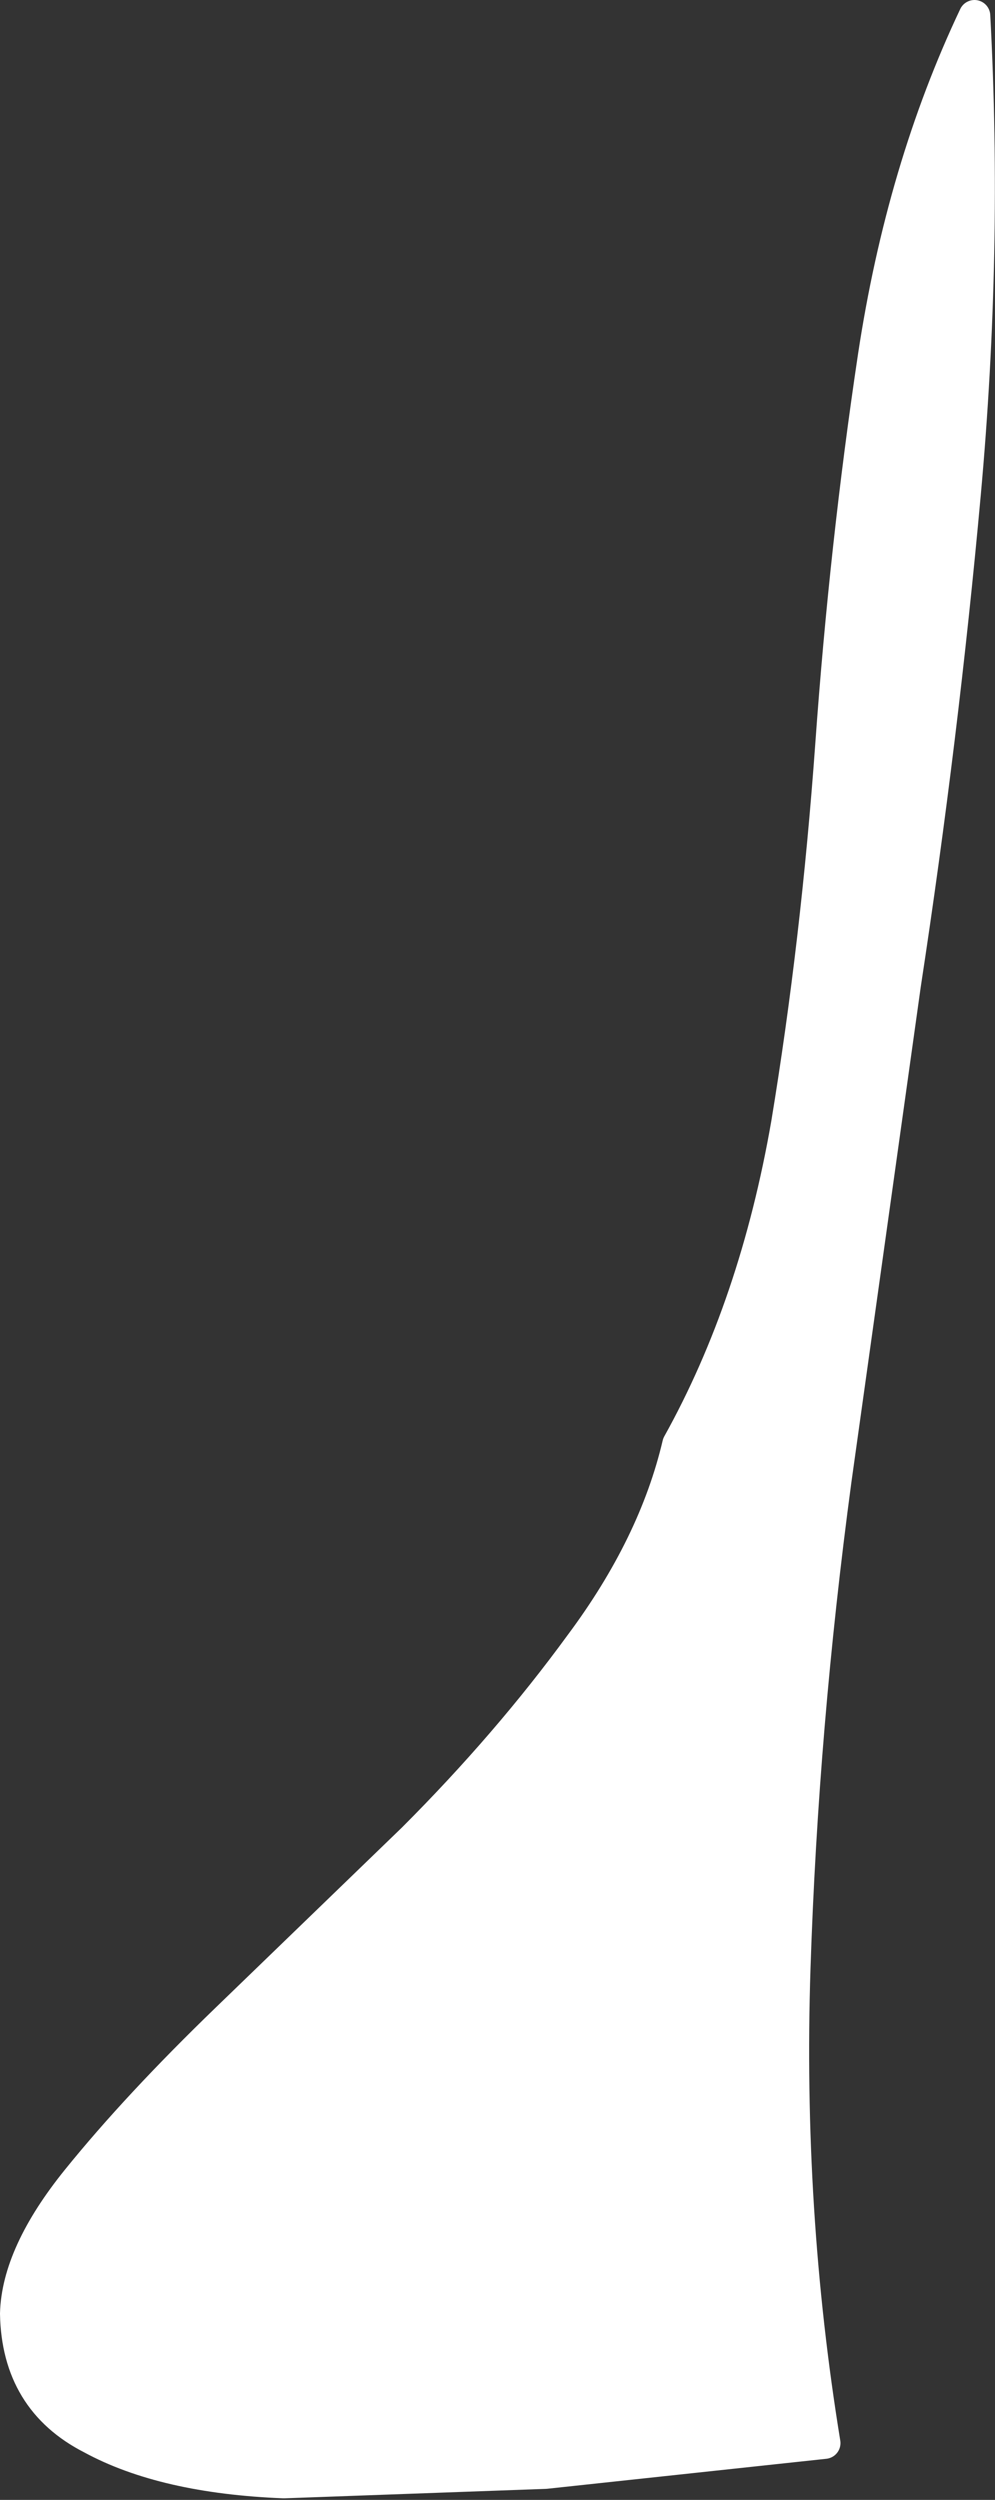 <?xml version="1.0" encoding="UTF-8" standalone="no"?>
<svg xmlns:xlink="http://www.w3.org/1999/xlink" height="79.2px" width="31.55px" xmlns="http://www.w3.org/2000/svg">
  <rect width="100%" height="100%" fill="#333333" stroke="none"/>
  <g transform="matrix(1.0, 0.0, 0.0, 1.0, 0.0, -1.4)">
    <path d="M30.9 1.9 Q31.3 9.35 30.6 17.05 29.9 24.75 28.7 32.6 L26.5 48.3 Q25.45 56.1 25.2 63.75 24.95 71.45 26.15 78.8 L17.3 79.75 9.0 80.05 Q5.2 79.9 2.9 78.65 0.55 77.45 0.5 74.7 0.55 72.8 2.45 70.45 4.35 68.1 7.2 65.35 L13.1 59.65 Q16.1 56.65 18.4 53.5 20.75 50.35 21.5 47.15 23.95 42.75 24.95 37.0 25.9 31.25 26.35 25.0 26.8 18.7 27.7 12.7 28.6 6.75 30.9 1.9" fill="#ffffff" fill-rule="evenodd" stroke="none"/>
    <path d="M30.9 1.9 Q28.6 6.75 27.7 12.7 26.8 18.7 26.35 25.0 25.9 31.25 24.95 37.0 23.95 42.75 21.5 47.15 20.75 50.35 18.4 53.5 16.1 56.65 13.1 59.65 L7.2 65.35 Q4.35 68.1 2.45 70.45 0.55 72.8 0.5 74.7 0.55 77.45 2.9 78.65 5.2 79.9 9.0 80.05 L17.3 79.75 26.15 78.8 Q24.95 71.45 25.2 63.75 25.45 56.1 26.5 48.3 L28.7 32.6 Q29.9 24.75 30.6 17.05 31.3 9.35 30.9 1.9 Z" fill="none" stroke="#ffffff" stroke-linecap="round" stroke-linejoin="round" stroke-width="1.0"/>
  </g>
</svg>
